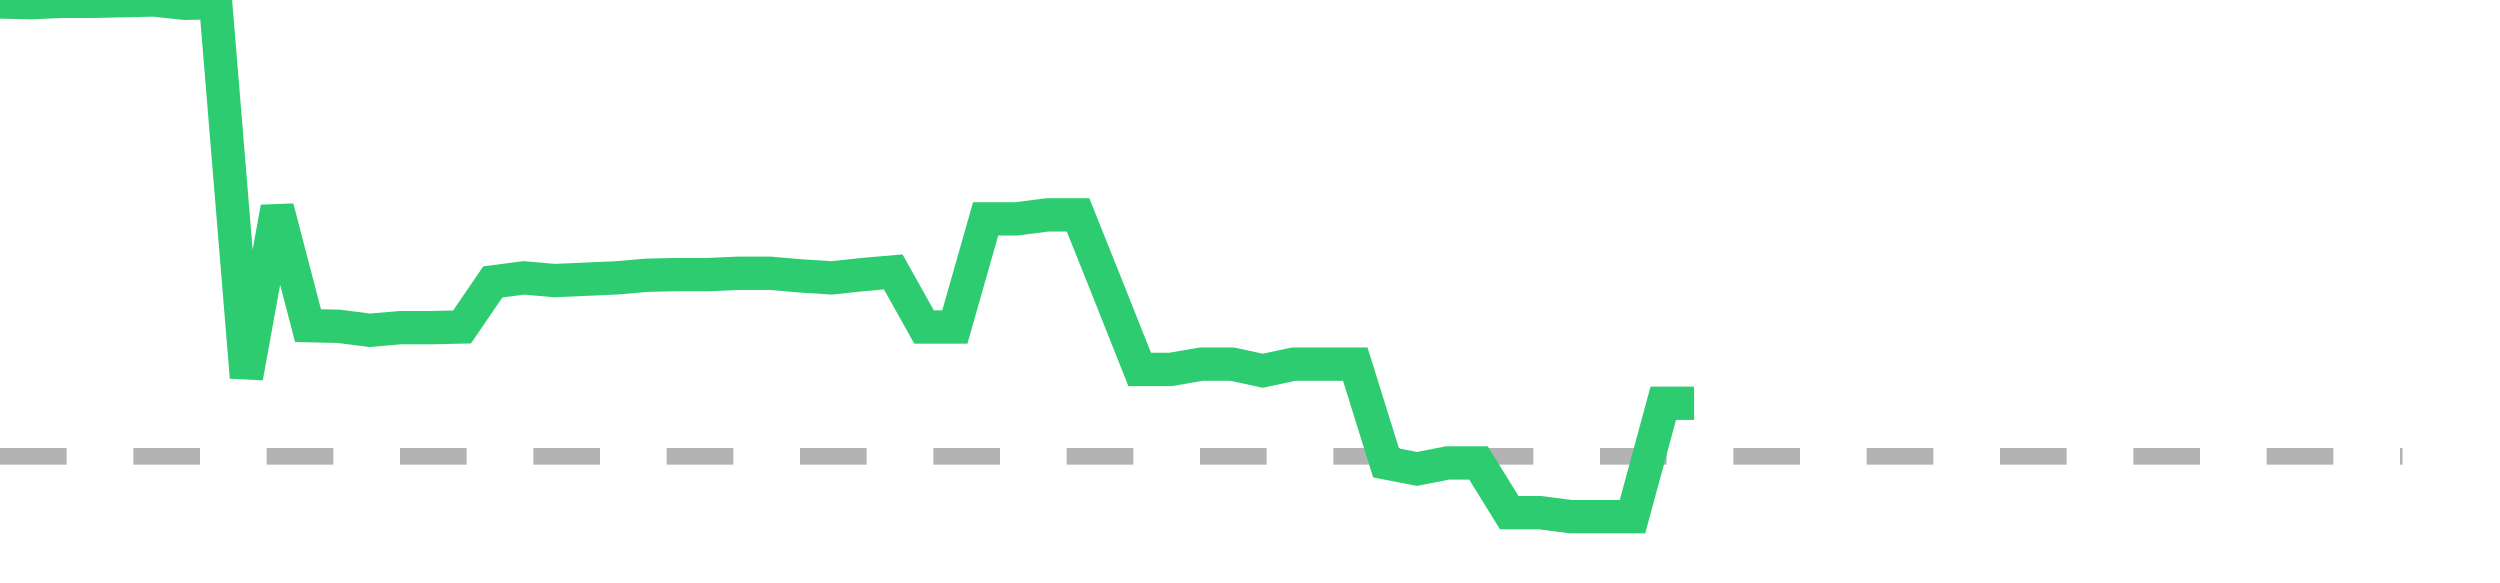 <?xml version="1.0" encoding="utf-8"?>
<!DOCTYPE svg PUBLIC "-//W3C//DTD SVG 1.1//EN" "http://www.w3.org/Graphics/SVG/1.1/DTD/svg11.dtd">
<svg width="150" height="35" version="1.1" xmlns="http://www.w3.org/2000/svg" xmlns:xlink="http://www.w3.org/1999/xlink"><line x1="0" y1="27.379" x2="144.152" y2="27.379" fill="none" stroke="#b3b3b3" stroke-width="1" stroke-dasharray="4"></line><path fill="none" stroke="#2ecc71" stroke-width="2" d="M0,0.119L1.848,0.159L3.696,0.08L5.544,0.08L7.392,0.04L9.241,0L11.089,0.199L12.937,0.159L14.785,22.643L16.633,12.456L18.481,19.539L20.329,19.579L22.177,19.818L24.025,19.659L25.873,19.659L27.722,19.619L29.57,16.913L31.418,16.674L33.266,16.833L35.114,16.754L36.962,16.674L38.81,16.515L40.658,16.475L42.506,16.475L44.354,16.395L46.203,16.395L48.051,16.555L49.899,16.674L51.747,16.475L53.595,16.316L55.443,19.619L57.291,19.619L59.139,13.132L60.987,13.132L62.835,12.893L64.684,12.893L66.532,17.51L68.38,22.166L70.228,22.166L72.076,21.847L73.924,21.847L75.772,22.245L77.62,21.847L79.468,21.847L81.316,21.847L83.165,27.777L85.013,28.135L86.861,27.777L88.709,27.777L90.557,30.761L92.405,30.761L94.253,31L96.101,31L97.949,31L99.797,24.195L101.646,24.195"></path></svg>